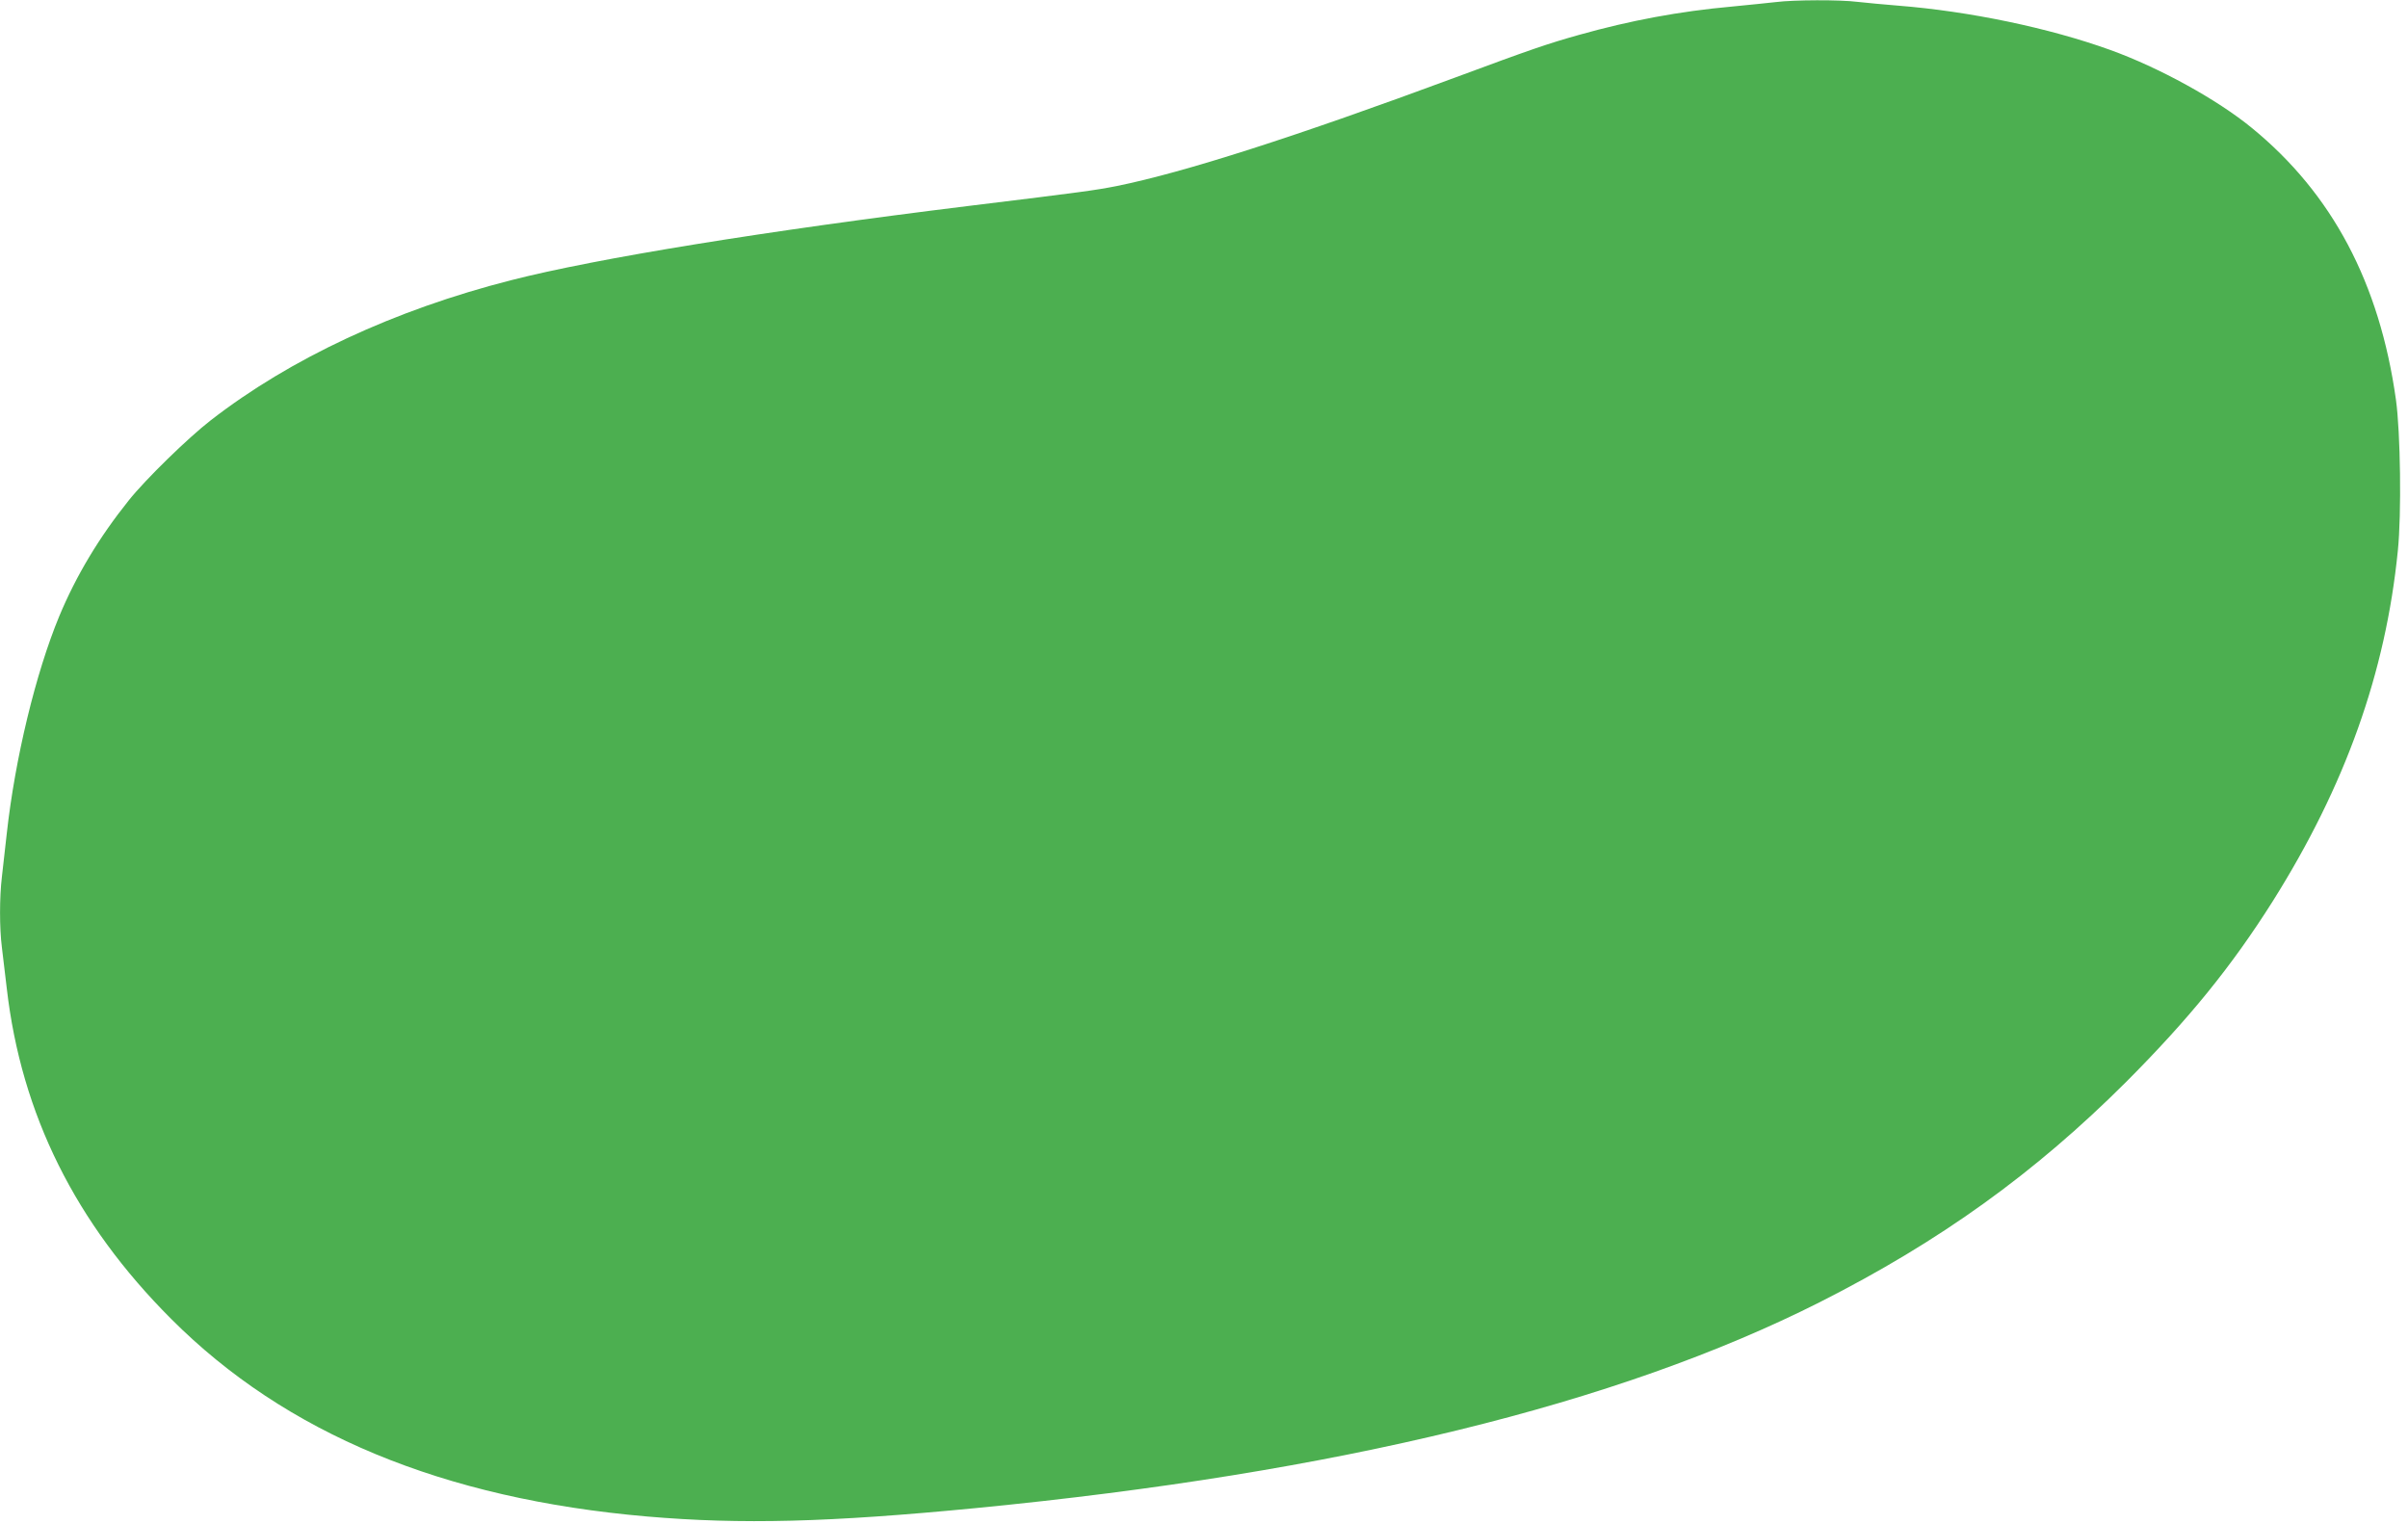 <?xml version="1.0" standalone="no"?>
<!DOCTYPE svg PUBLIC "-//W3C//DTD SVG 20010904//EN"
 "http://www.w3.org/TR/2001/REC-SVG-20010904/DTD/svg10.dtd">
<svg version="1.0" xmlns="http://www.w3.org/2000/svg"
 width="1280pt" height="810pt" viewBox="0 0 1280 810"
 preserveAspectRatio="xMidYMid meet">
<g transform="translate(0,810) scale(0.1,-0.1)"
fill="#4caf50" stroke="none">
<path d="M9440 8089 c-36 -4 -141 -15 -235 -24 -277 -25 -540 -74 -810 -150
-168 -47 -261 -79 -657 -226 -850 -315 -1442 -505 -1803 -578 -113 -22 -167
-30 -790 -106 -1080 -133 -1974 -278 -2427 -394 -621 -158 -1174 -416 -1598
-745 -119 -92 -347 -314 -436 -426 -157 -196 -279 -399 -369 -615 -125 -302
-235 -756 -279 -1155 -9 -80 -21 -184 -26 -231 -13 -109 -13 -272 0 -374 5
-44 17 -142 26 -218 77 -669 365 -1248 874 -1757 608 -609 1444 -956 2530
-1050 502 -43 966 -31 1750 45 1919 187 3408 551 4485 1095 638 323 1141 685
1626 1169 336 337 562 616 780 961 386 614 600 1214 665 1863 20 196 14 628
-10 802 -87 621 -339 1096 -766 1445 -184 151 -493 321 -754 415 -325 117
-747 205 -1126 235 -74 6 -171 15 -215 20 -93 12 -341 11 -435 -1z"/>
</g>
</svg>
